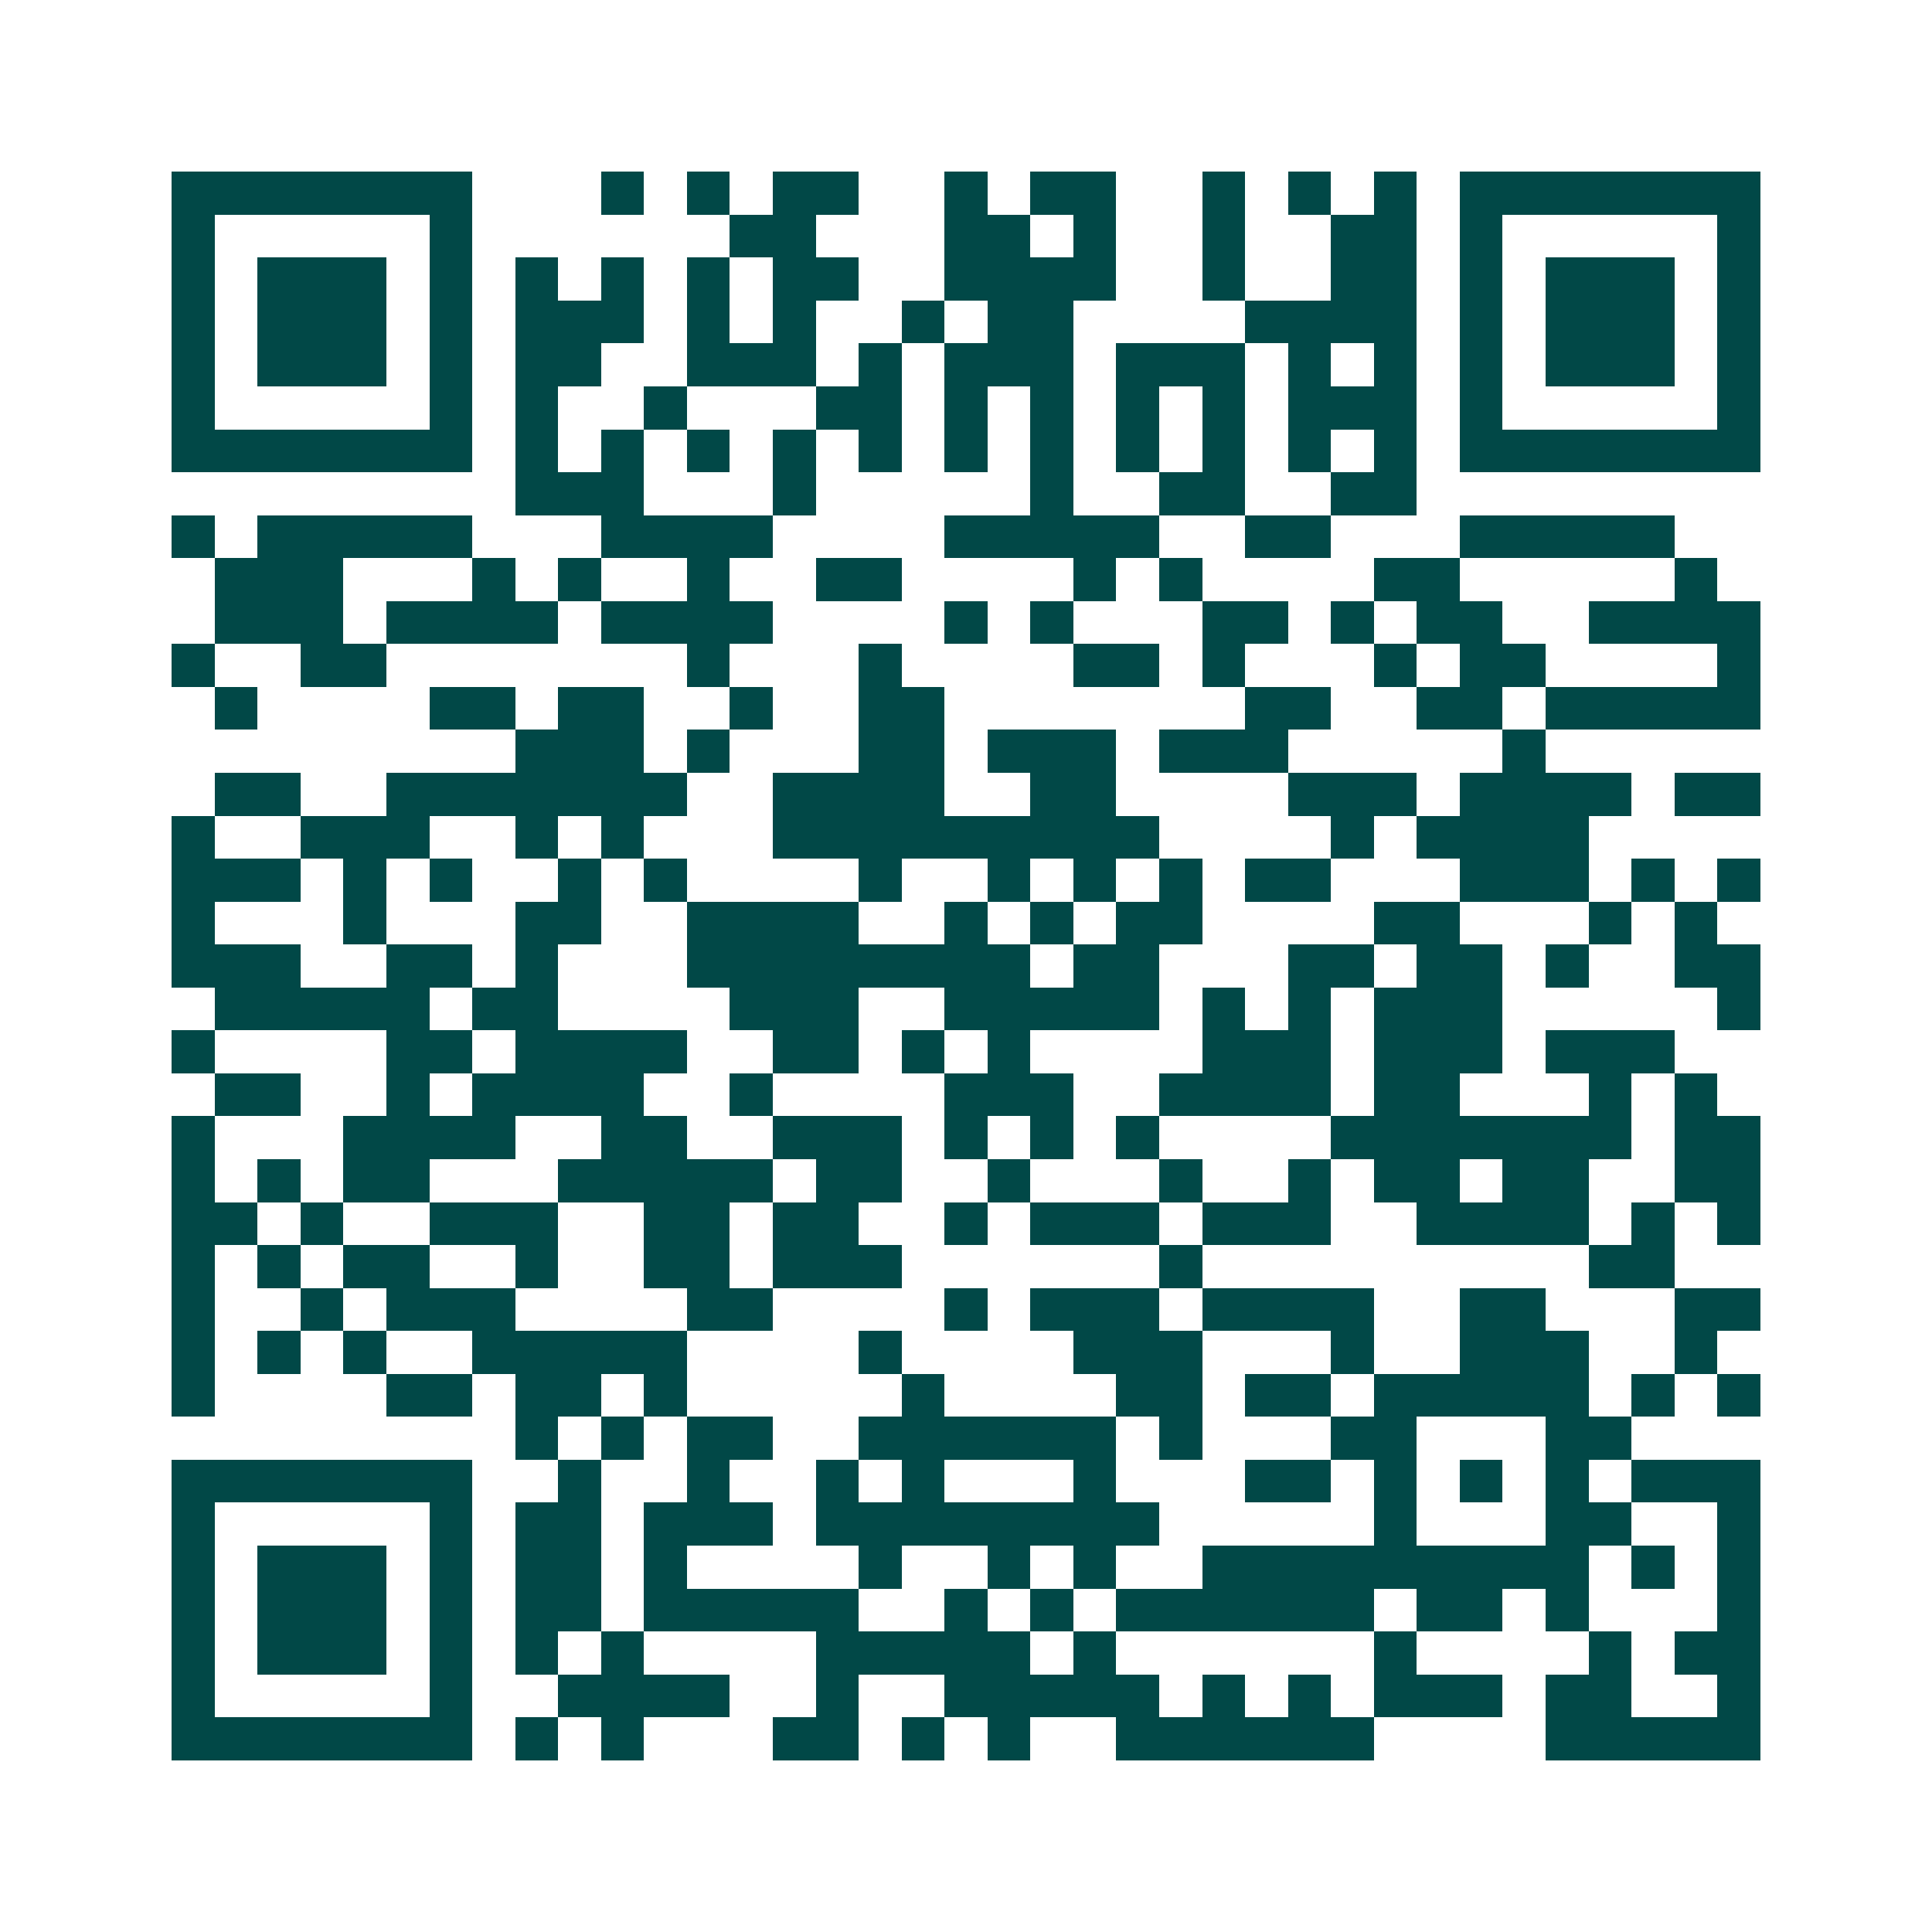 <svg xmlns="http://www.w3.org/2000/svg" width="200" height="200" viewBox="0 0 45 45" shape-rendering="crispEdges"><path fill="#ffffff" d="M0 0h45v45H0z"/><path stroke="#014847" d="M4 4.5h7m3 0h1m1 0h1m1 0h2m2 0h1m1 0h2m2 0h1m1 0h1m1 0h1m1 0h7M4 5.5h1m5 0h1m6 0h2m3 0h2m1 0h1m2 0h1m2 0h2m1 0h1m5 0h1M4 6.5h1m1 0h3m1 0h1m1 0h1m1 0h1m1 0h1m1 0h2m2 0h4m2 0h1m2 0h2m1 0h1m1 0h3m1 0h1M4 7.5h1m1 0h3m1 0h1m1 0h3m1 0h1m1 0h1m2 0h1m1 0h2m4 0h4m1 0h1m1 0h3m1 0h1M4 8.5h1m1 0h3m1 0h1m1 0h2m2 0h3m1 0h1m1 0h3m1 0h3m1 0h1m1 0h1m1 0h1m1 0h3m1 0h1M4 9.5h1m5 0h1m1 0h1m2 0h1m3 0h2m1 0h1m1 0h1m1 0h1m1 0h1m1 0h3m1 0h1m5 0h1M4 10.5h7m1 0h1m1 0h1m1 0h1m1 0h1m1 0h1m1 0h1m1 0h1m1 0h1m1 0h1m1 0h1m1 0h1m1 0h7M12 11.5h3m3 0h1m5 0h1m2 0h2m2 0h2M4 12.5h1m1 0h5m3 0h4m4 0h5m2 0h2m3 0h5M5 13.5h3m3 0h1m1 0h1m2 0h1m2 0h2m4 0h1m1 0h1m4 0h2m5 0h1M5 14.5h3m1 0h4m1 0h4m4 0h1m1 0h1m3 0h2m1 0h1m1 0h2m2 0h4M4 15.5h1m2 0h2m7 0h1m3 0h1m4 0h2m1 0h1m3 0h1m1 0h2m4 0h1M5 16.5h1m4 0h2m1 0h2m2 0h1m2 0h2m7 0h2m2 0h2m1 0h5M12 17.5h3m1 0h1m3 0h2m1 0h3m1 0h3m5 0h1M5 18.5h2m2 0h7m2 0h4m2 0h2m4 0h3m1 0h4m1 0h2M4 19.5h1m2 0h3m2 0h1m1 0h1m3 0h9m4 0h1m1 0h4M4 20.5h3m1 0h1m1 0h1m2 0h1m1 0h1m4 0h1m2 0h1m1 0h1m1 0h1m1 0h2m3 0h3m1 0h1m1 0h1M4 21.5h1m3 0h1m3 0h2m2 0h4m2 0h1m1 0h1m1 0h2m4 0h2m3 0h1m1 0h1M4 22.5h3m2 0h2m1 0h1m3 0h8m1 0h2m3 0h2m1 0h2m1 0h1m2 0h2M5 23.5h5m1 0h2m4 0h3m2 0h5m1 0h1m1 0h1m1 0h3m5 0h1M4 24.5h1m4 0h2m1 0h4m2 0h2m1 0h1m1 0h1m4 0h3m1 0h3m1 0h3M5 25.5h2m2 0h1m1 0h4m2 0h1m4 0h3m2 0h4m1 0h2m3 0h1m1 0h1M4 26.5h1m3 0h4m2 0h2m2 0h3m1 0h1m1 0h1m1 0h1m4 0h7m1 0h2M4 27.5h1m1 0h1m1 0h2m3 0h5m1 0h2m2 0h1m3 0h1m2 0h1m1 0h2m1 0h2m2 0h2M4 28.5h2m1 0h1m2 0h3m2 0h2m1 0h2m2 0h1m1 0h3m1 0h3m2 0h4m1 0h1m1 0h1M4 29.5h1m1 0h1m1 0h2m2 0h1m2 0h2m1 0h3m6 0h1m9 0h2M4 30.5h1m2 0h1m1 0h3m4 0h2m4 0h1m1 0h3m1 0h4m2 0h2m3 0h2M4 31.5h1m1 0h1m1 0h1m2 0h5m4 0h1m4 0h3m3 0h1m2 0h3m2 0h1M4 32.5h1m4 0h2m1 0h2m1 0h1m5 0h1m4 0h2m1 0h2m1 0h5m1 0h1m1 0h1M12 33.5h1m1 0h1m1 0h2m2 0h6m1 0h1m3 0h2m3 0h2M4 34.5h7m2 0h1m2 0h1m2 0h1m1 0h1m3 0h1m3 0h2m1 0h1m1 0h1m1 0h1m1 0h3M4 35.5h1m5 0h1m1 0h2m1 0h3m1 0h8m5 0h1m3 0h2m2 0h1M4 36.5h1m1 0h3m1 0h1m1 0h2m1 0h1m4 0h1m2 0h1m1 0h1m2 0h9m1 0h1m1 0h1M4 37.5h1m1 0h3m1 0h1m1 0h2m1 0h5m2 0h1m1 0h1m1 0h6m1 0h2m1 0h1m3 0h1M4 38.5h1m1 0h3m1 0h1m1 0h1m1 0h1m4 0h5m1 0h1m6 0h1m4 0h1m1 0h2M4 39.5h1m5 0h1m2 0h4m2 0h1m2 0h5m1 0h1m1 0h1m1 0h3m1 0h2m2 0h1M4 40.5h7m1 0h1m1 0h1m3 0h2m1 0h1m1 0h1m2 0h6m4 0h5"/></svg>
